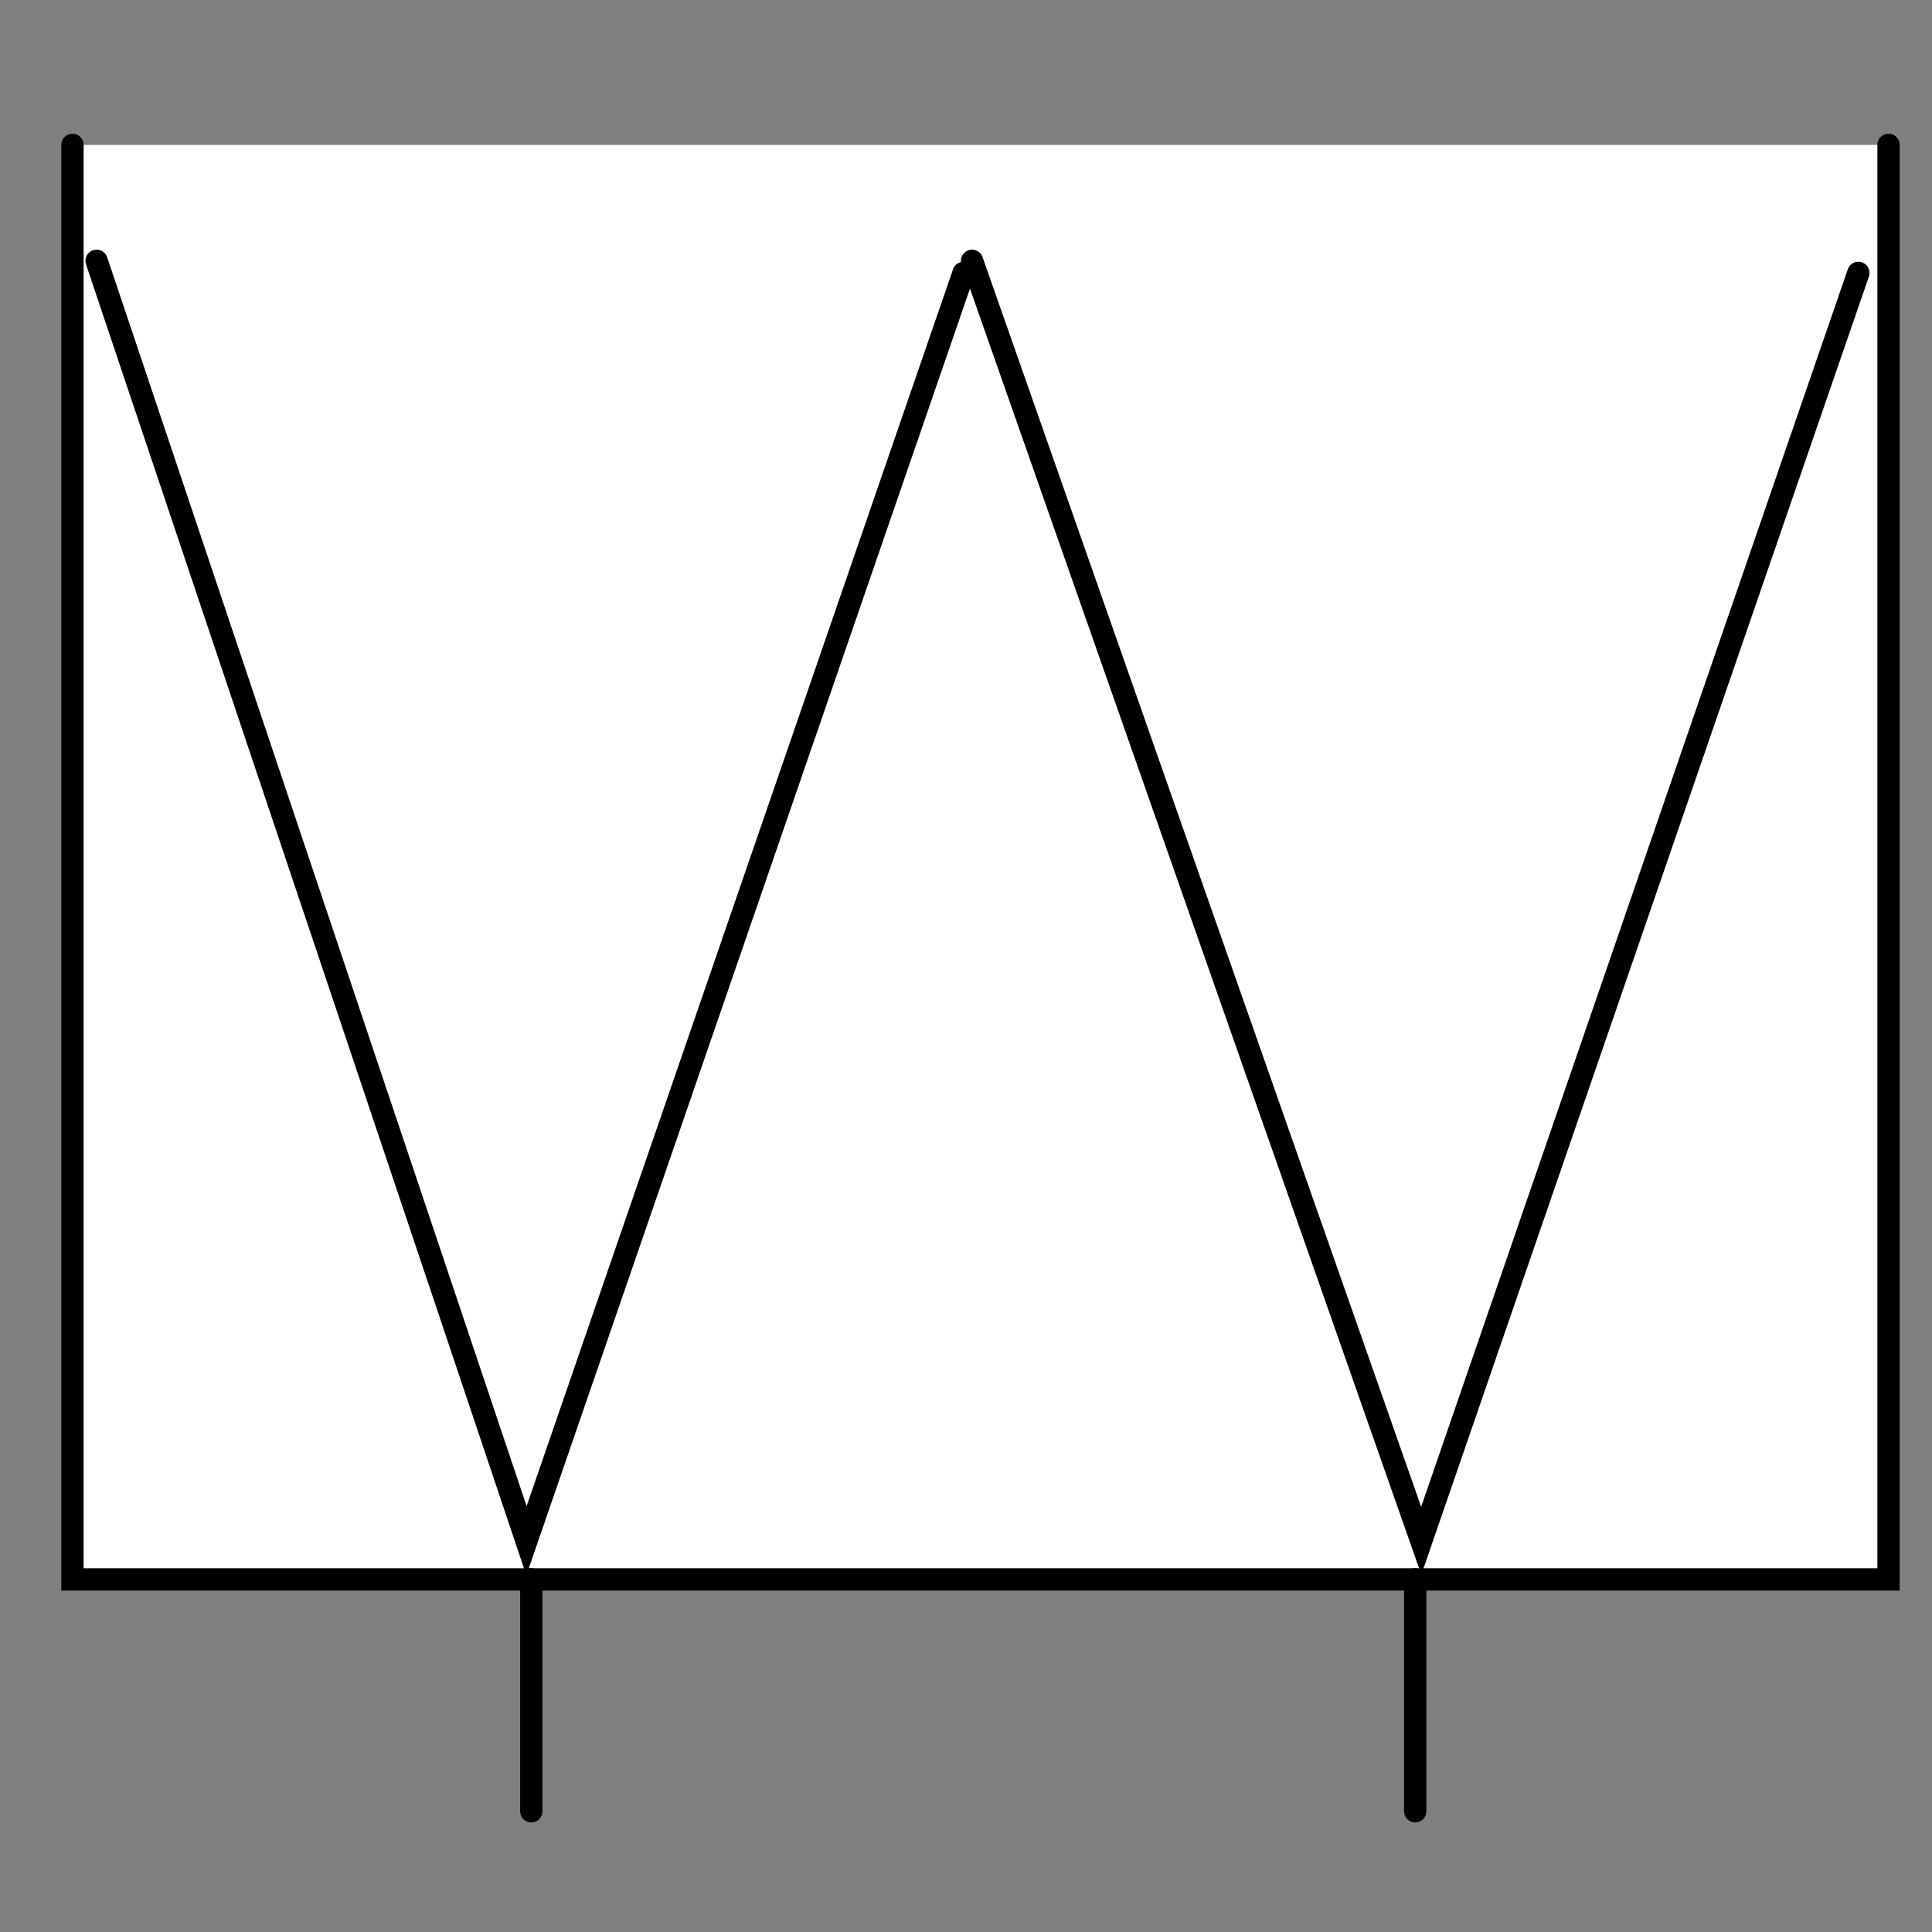 <?xml version="1.0" encoding="utf-8"?>
<!-- Generator: Adobe Illustrator 17.0.1, SVG Export Plug-In . SVG Version: 6.00 Build 0)  -->
<!DOCTYPE svg PUBLIC "-//W3C//DTD SVG 1.1//EN" "http://www.w3.org/Graphics/SVG/1.1/DTD/svg11.dtd">
<svg version="1.1" id="Layer_1" xmlns="http://www.w3.org/2000/svg" xmlns:xlink="http://www.w3.org/1999/xlink" x="0px" y="0px"
	 width="100px" height="100px" viewBox="0 0 100 100" enable-background="new 0 0 100 100" xml:space="preserve">
<rect x="0" y="0" width="100" height="100" fill="#808080" stroke="none"/>
<rect x="3.75" y="7.5" fill="#FFFFFF" width="94" height="74.25"/>
<polyline fill="none" stroke="#000000" stroke-width="1.155" stroke-linecap="round" stroke-miterlimit="10" points="3.75,7.5 
	3.75,81.75 97.75,81.75 97.75,7.5 "/>
<line fill="none" stroke="#000000" stroke-width="1.155" stroke-linecap="round" stroke-miterlimit="10" x1="27.5" y1="81.75" x2="27.5" y2="93.75"/>
<line fill="none" stroke="#000000" stroke-width="1.155" stroke-linecap="round" stroke-miterlimit="10" x1="73.25" y1="81.75" x2="73.25" y2="93.75"/>
<polyline fill="none" stroke="#000000" stroke-width="1.155" stroke-linecap="round" stroke-miterlimit="10" points="5,13.5 
	27.25,79.75 49.875,14.125 "/>
<polyline fill="none" stroke="#000000" stroke-width="1.155" stroke-linecap="round" stroke-miterlimit="10" points="50.313,13.5 
	73.563,79.75 96.188,14.125 "/>
</svg>
